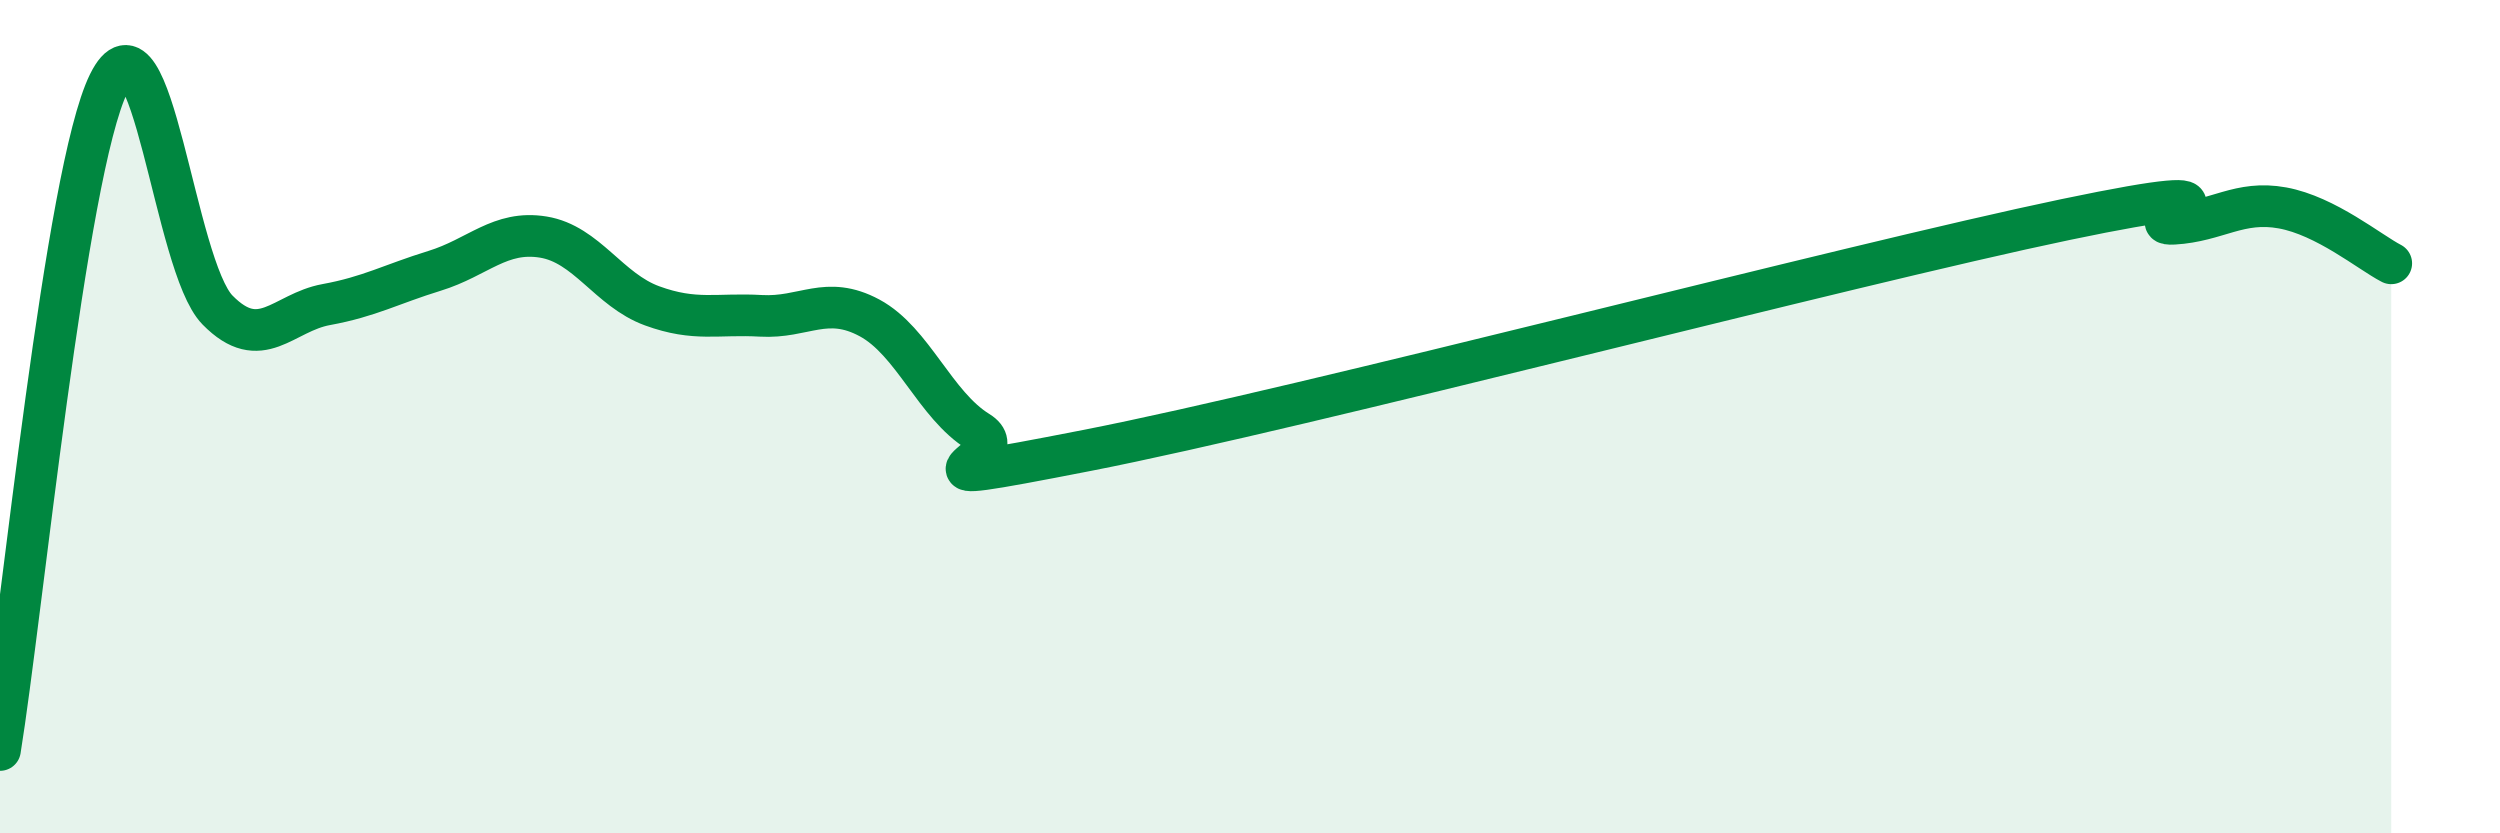 
    <svg width="60" height="20" viewBox="0 0 60 20" xmlns="http://www.w3.org/2000/svg">
      <path
        d="M 0,18 C 0.52,14.8 1.57,4.11 2.61,2 C 3.65,-0.11 4.18,6.38 5.22,7.44 C 6.26,8.5 6.79,7.5 7.83,7.31 C 8.87,7.12 9.39,6.82 10.43,6.5 C 11.47,6.18 12,5.52 13.04,5.69 C 14.08,5.86 14.61,6.96 15.65,7.34 C 16.69,7.72 17.22,7.52 18.26,7.58 C 19.3,7.64 19.83,7.07 20.87,7.63 C 21.91,8.19 22.44,9.72 23.48,10.36 C 24.52,11 20.87,11.83 26.09,10.81 C 31.31,9.79 44.35,6.36 49.57,5.27 C 54.79,4.18 51.13,5.43 52.17,5.37 C 53.21,5.31 53.74,4.8 54.78,4.99 C 55.82,5.18 56.87,6.05 57.39,6.32L57.39 20L0 20Z"
        fill="#008740"
        opacity="0.1"
        stroke-linecap="round"
        stroke-linejoin="round"
      />
      <path
        d="M 0,18 C 0.52,14.8 1.57,4.11 2.61,2 C 3.65,-0.11 4.18,6.38 5.22,7.44 C 6.26,8.5 6.79,7.5 7.83,7.31 C 8.87,7.12 9.39,6.82 10.43,6.5 C 11.47,6.18 12,5.52 13.04,5.69 C 14.08,5.86 14.61,6.96 15.65,7.34 C 16.69,7.72 17.22,7.52 18.26,7.58 C 19.3,7.64 19.83,7.07 20.87,7.63 C 21.91,8.19 22.44,9.72 23.48,10.36 C 24.52,11 20.87,11.83 26.09,10.81 C 31.31,9.79 44.35,6.36 49.57,5.27 C 54.79,4.18 51.13,5.43 52.17,5.37 C 53.21,5.31 53.74,4.8 54.78,4.99 C 55.82,5.18 56.87,6.05 57.39,6.32"
        stroke="#008740"
        stroke-width="1"
        fill="none"
        stroke-linecap="round"
        stroke-linejoin="round"
      />
    </svg>
  
